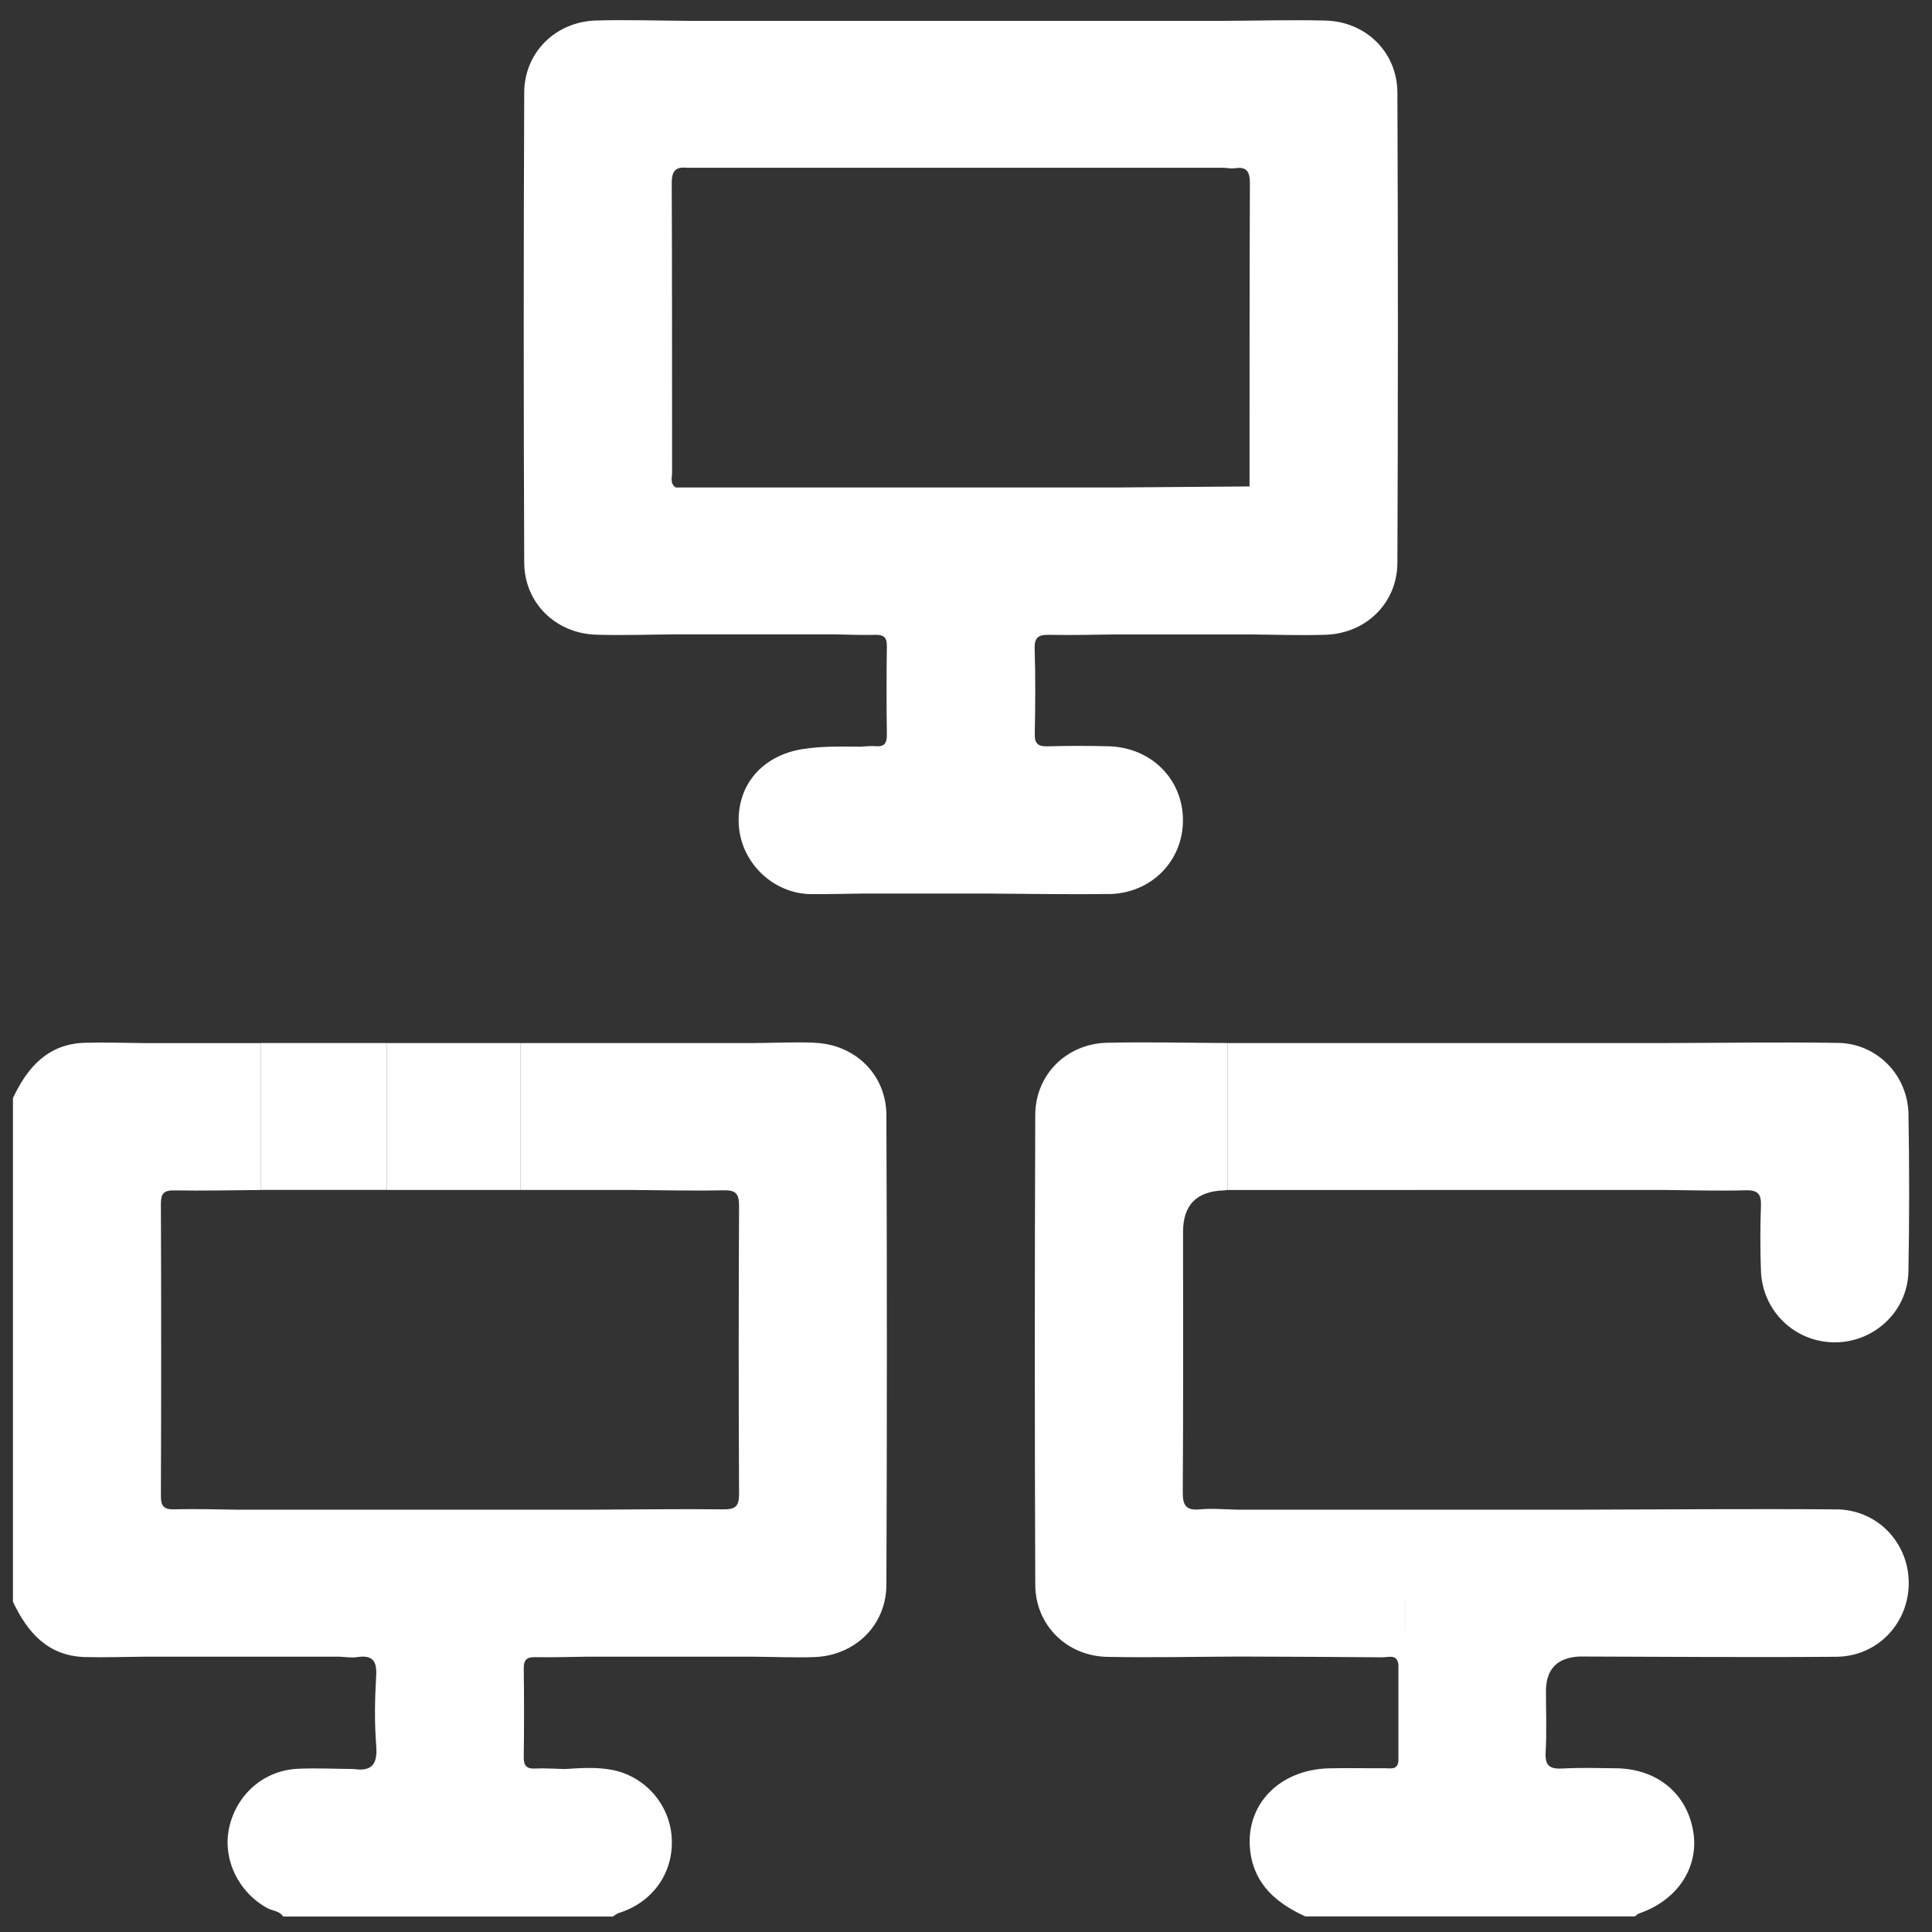 <svg xmlns="http://www.w3.org/2000/svg" width="54" height="54" viewBox="0 0 54 54" fill="none"><rect x="0" y="0" width="54" height="54" fill="#333333" stroke="none"/><g id="Group 10743"><path id="Vector" d="M22.766 29.143C22.199 29.123 21.63 29.149 21.062 29.154H17.647C16.612 29.154 15.577 29.154 14.543 29.154C14.543 30.522 14.543 31.892 14.543 33.26C15.578 33.26 16.612 33.26 17.647 33.26C18.507 33.266 19.367 33.287 20.227 33.269C20.568 33.261 20.658 33.368 20.657 33.702C20.644 36.386 20.643 39.072 20.657 41.757C20.659 42.097 20.559 42.19 20.223 42.187C18.95 42.174 17.677 42.191 16.405 42.197C15.163 42.197 13.921 42.197 12.679 42.197C11.609 42.197 10.54 42.197 9.47 42.197C8.539 42.197 7.607 42.197 6.676 42.197C6.074 42.19 5.471 42.17 4.871 42.186C4.572 42.194 4.496 42.094 4.497 41.806C4.507 39.087 4.508 36.369 4.497 33.651C4.496 33.36 4.576 33.267 4.872 33.272C5.68 33.285 6.488 33.267 7.296 33.261C7.296 31.893 7.296 30.524 7.296 29.156C6.227 29.156 5.157 29.156 4.088 29.156C3.522 29.151 2.956 29.131 2.391 29.145C1.347 29.169 0.77 29.824 0.362 30.691V44.769C0.77 45.636 1.346 46.291 2.391 46.316C2.956 46.329 3.521 46.309 4.088 46.304C4.95 46.304 5.813 46.304 6.675 46.304C7.606 46.304 8.538 46.304 9.469 46.304C9.64 46.31 9.815 46.342 9.981 46.317C10.412 46.252 10.539 46.417 10.514 46.847C10.475 47.495 10.464 48.151 10.516 48.797C10.557 49.317 10.39 49.519 9.882 49.444C9.368 49.44 8.852 49.415 8.338 49.437C7.386 49.476 6.617 50.143 6.407 51.076C6.21 51.953 6.657 52.887 7.475 53.334C7.622 53.413 7.814 53.408 7.916 53.568H17.128C17.183 53.535 17.232 53.49 17.291 53.471C18.242 53.174 18.827 52.352 18.776 51.38C18.728 50.454 18.045 49.652 17.114 49.47C16.675 49.384 16.226 49.418 15.781 49.445C15.507 49.439 15.232 49.418 14.96 49.431C14.712 49.444 14.635 49.348 14.639 49.107C14.65 48.284 14.65 47.462 14.639 46.639C14.636 46.392 14.721 46.312 14.964 46.318C15.443 46.328 15.922 46.31 16.401 46.305H21.059C21.628 46.31 22.196 46.335 22.763 46.316C23.895 46.275 24.77 45.43 24.775 44.298C24.793 39.92 24.793 35.542 24.775 31.165C24.77 30.033 23.895 29.187 22.763 29.146L22.766 29.143Z" fill="white"/><path id="Vector_2" d="M30.992 24.99C32.178 24.972 33.066 24.067 33.064 22.922C33.062 21.777 32.174 20.889 30.985 20.859C30.417 20.844 29.848 20.844 29.28 20.86C29.014 20.867 28.917 20.788 28.922 20.511C28.937 19.718 28.945 18.926 28.919 18.133C28.907 17.789 29.05 17.738 29.343 17.744C29.962 17.757 30.582 17.738 31.203 17.733C32.444 17.733 33.686 17.733 34.929 17.733C35.635 17.738 36.342 17.765 37.047 17.742C38.179 17.707 39.054 16.857 39.058 15.725C39.076 11.347 39.076 6.968 39.058 2.591C39.054 1.459 38.178 0.604 37.046 0.575C36.099 0.551 35.151 0.579 34.204 0.583C32.306 0.583 30.409 0.583 28.511 0.583C26.958 0.583 25.406 0.583 23.854 0.583C22.301 0.583 20.749 0.583 19.196 0.583V4.689C20.749 4.689 22.301 4.689 23.854 4.689C25.406 4.689 26.958 4.689 28.511 4.689C30.408 4.689 32.306 4.689 34.204 4.689C34.306 4.695 34.412 4.718 34.512 4.703C34.864 4.649 34.936 4.814 34.935 5.138C34.923 7.957 34.926 10.777 34.925 13.596L31.203 13.625C30.03 13.625 28.857 13.625 27.683 13.625C26.234 13.625 24.785 13.625 23.337 13.625C21.854 13.625 20.37 13.625 18.886 13.625C18.719 13.515 18.786 13.344 18.785 13.2C18.781 10.51 18.788 7.821 18.775 5.132C18.773 4.803 18.861 4.653 19.196 4.689C19.196 3.32 19.196 1.952 19.196 0.582C18.352 0.577 17.507 0.549 16.664 0.573C15.533 0.605 14.657 1.459 14.652 2.589C14.634 6.966 14.634 11.345 14.652 15.723C14.656 16.853 15.533 17.705 16.664 17.74C17.404 17.763 18.145 17.736 18.886 17.731C20.369 17.731 21.853 17.731 23.336 17.731C23.712 17.737 24.088 17.755 24.463 17.744C24.707 17.737 24.792 17.821 24.788 18.067C24.777 18.887 24.777 19.709 24.788 20.531C24.791 20.771 24.72 20.88 24.469 20.856C24.334 20.843 24.196 20.864 24.059 20.87C23.515 20.866 22.978 20.851 22.429 20.938C21.317 21.115 20.587 21.934 20.649 23.052C20.708 24.11 21.612 24.983 22.669 24.991C23.132 24.995 23.595 24.981 24.059 24.976C25.266 24.976 26.474 24.976 27.681 24.976C28.784 24.981 29.887 25.004 30.988 24.987L30.992 24.99Z" fill="white"/><path id="Vector_3" d="M51.327 42.188C48.931 42.169 46.536 42.191 44.141 42.196C42.52 42.196 40.899 42.196 39.277 42.196C37.724 42.196 36.173 42.196 34.62 42.196C34.26 42.191 33.896 42.154 33.539 42.187C33.142 42.223 33.056 42.074 33.059 41.697C33.075 39.274 33.067 36.852 33.067 34.429C33.067 33.68 33.447 33.295 34.206 33.272C34.24 33.272 34.274 33.264 34.309 33.26V29.153C33.188 29.148 32.068 29.12 30.949 29.145C29.817 29.17 28.941 30.029 28.936 31.16C28.919 35.538 28.919 39.916 28.936 44.295C28.941 45.426 29.818 46.287 30.949 46.31C32.172 46.334 33.396 46.306 34.619 46.301C35.961 46.306 37.303 46.31 38.645 46.322C38.812 46.323 39.048 46.224 39.086 46.525C39.086 47.423 39.086 48.32 39.086 49.218C39.062 49.483 38.858 49.421 38.698 49.422C38.183 49.426 37.666 49.413 37.151 49.425C35.741 49.46 34.788 50.461 34.945 51.744C35.061 52.68 35.686 53.198 36.482 53.564H45.693C45.734 53.535 45.773 53.496 45.819 53.479C46.886 53.112 47.492 52.194 47.327 51.192C47.15 50.126 46.315 49.438 45.172 49.424C44.672 49.418 44.171 49.403 43.672 49.431C43.323 49.449 43.18 49.36 43.201 48.98C43.233 48.413 43.21 47.842 43.21 47.272C43.21 46.656 43.52 46.332 44.141 46.3C46.536 46.306 48.931 46.327 51.327 46.307C52.478 46.298 53.35 45.371 53.35 44.247C53.35 43.123 52.478 42.196 51.327 42.187V42.188ZM39.278 44.129C39.278 44.773 39.278 45.417 39.274 46.062C39.277 45.417 39.278 44.773 39.278 44.129Z" fill="white"/><path id="Vector_4" d="M39.587 33.26C41.899 33.26 44.21 33.26 46.522 33.26C47.279 33.266 48.036 33.29 48.792 33.269C49.141 33.26 49.231 33.38 49.219 33.71C49.196 34.312 49.198 34.916 49.219 35.517C49.258 36.653 50.176 37.526 51.299 37.519C52.396 37.511 53.32 36.645 53.341 35.536C53.369 34.073 53.367 32.609 53.343 31.146C53.326 30.049 52.462 29.166 51.373 29.149C49.756 29.124 48.138 29.15 46.521 29.154C44.21 29.154 41.899 29.154 39.586 29.154C37.827 29.154 36.068 29.154 34.308 29.154V33.261C36.067 33.261 37.826 33.261 39.586 33.261L39.587 33.26Z" fill="white"/><path id="Vector_5" d="M14.543 33.26C14.543 31.892 14.543 30.522 14.543 29.154C13.301 29.154 12.058 29.154 10.817 29.154C10.817 30.522 10.817 31.892 10.817 33.26C12.058 33.26 13.301 33.26 14.543 33.26Z" fill="white"/><path id="Vector_6" d="M10.816 33.259C10.816 31.891 10.816 30.521 10.816 29.153C9.642 29.153 8.469 29.153 7.297 29.153C7.297 30.521 7.297 31.89 7.297 33.258C8.47 33.258 9.642 33.258 10.816 33.258V33.259Z" fill="white"/></g></svg>